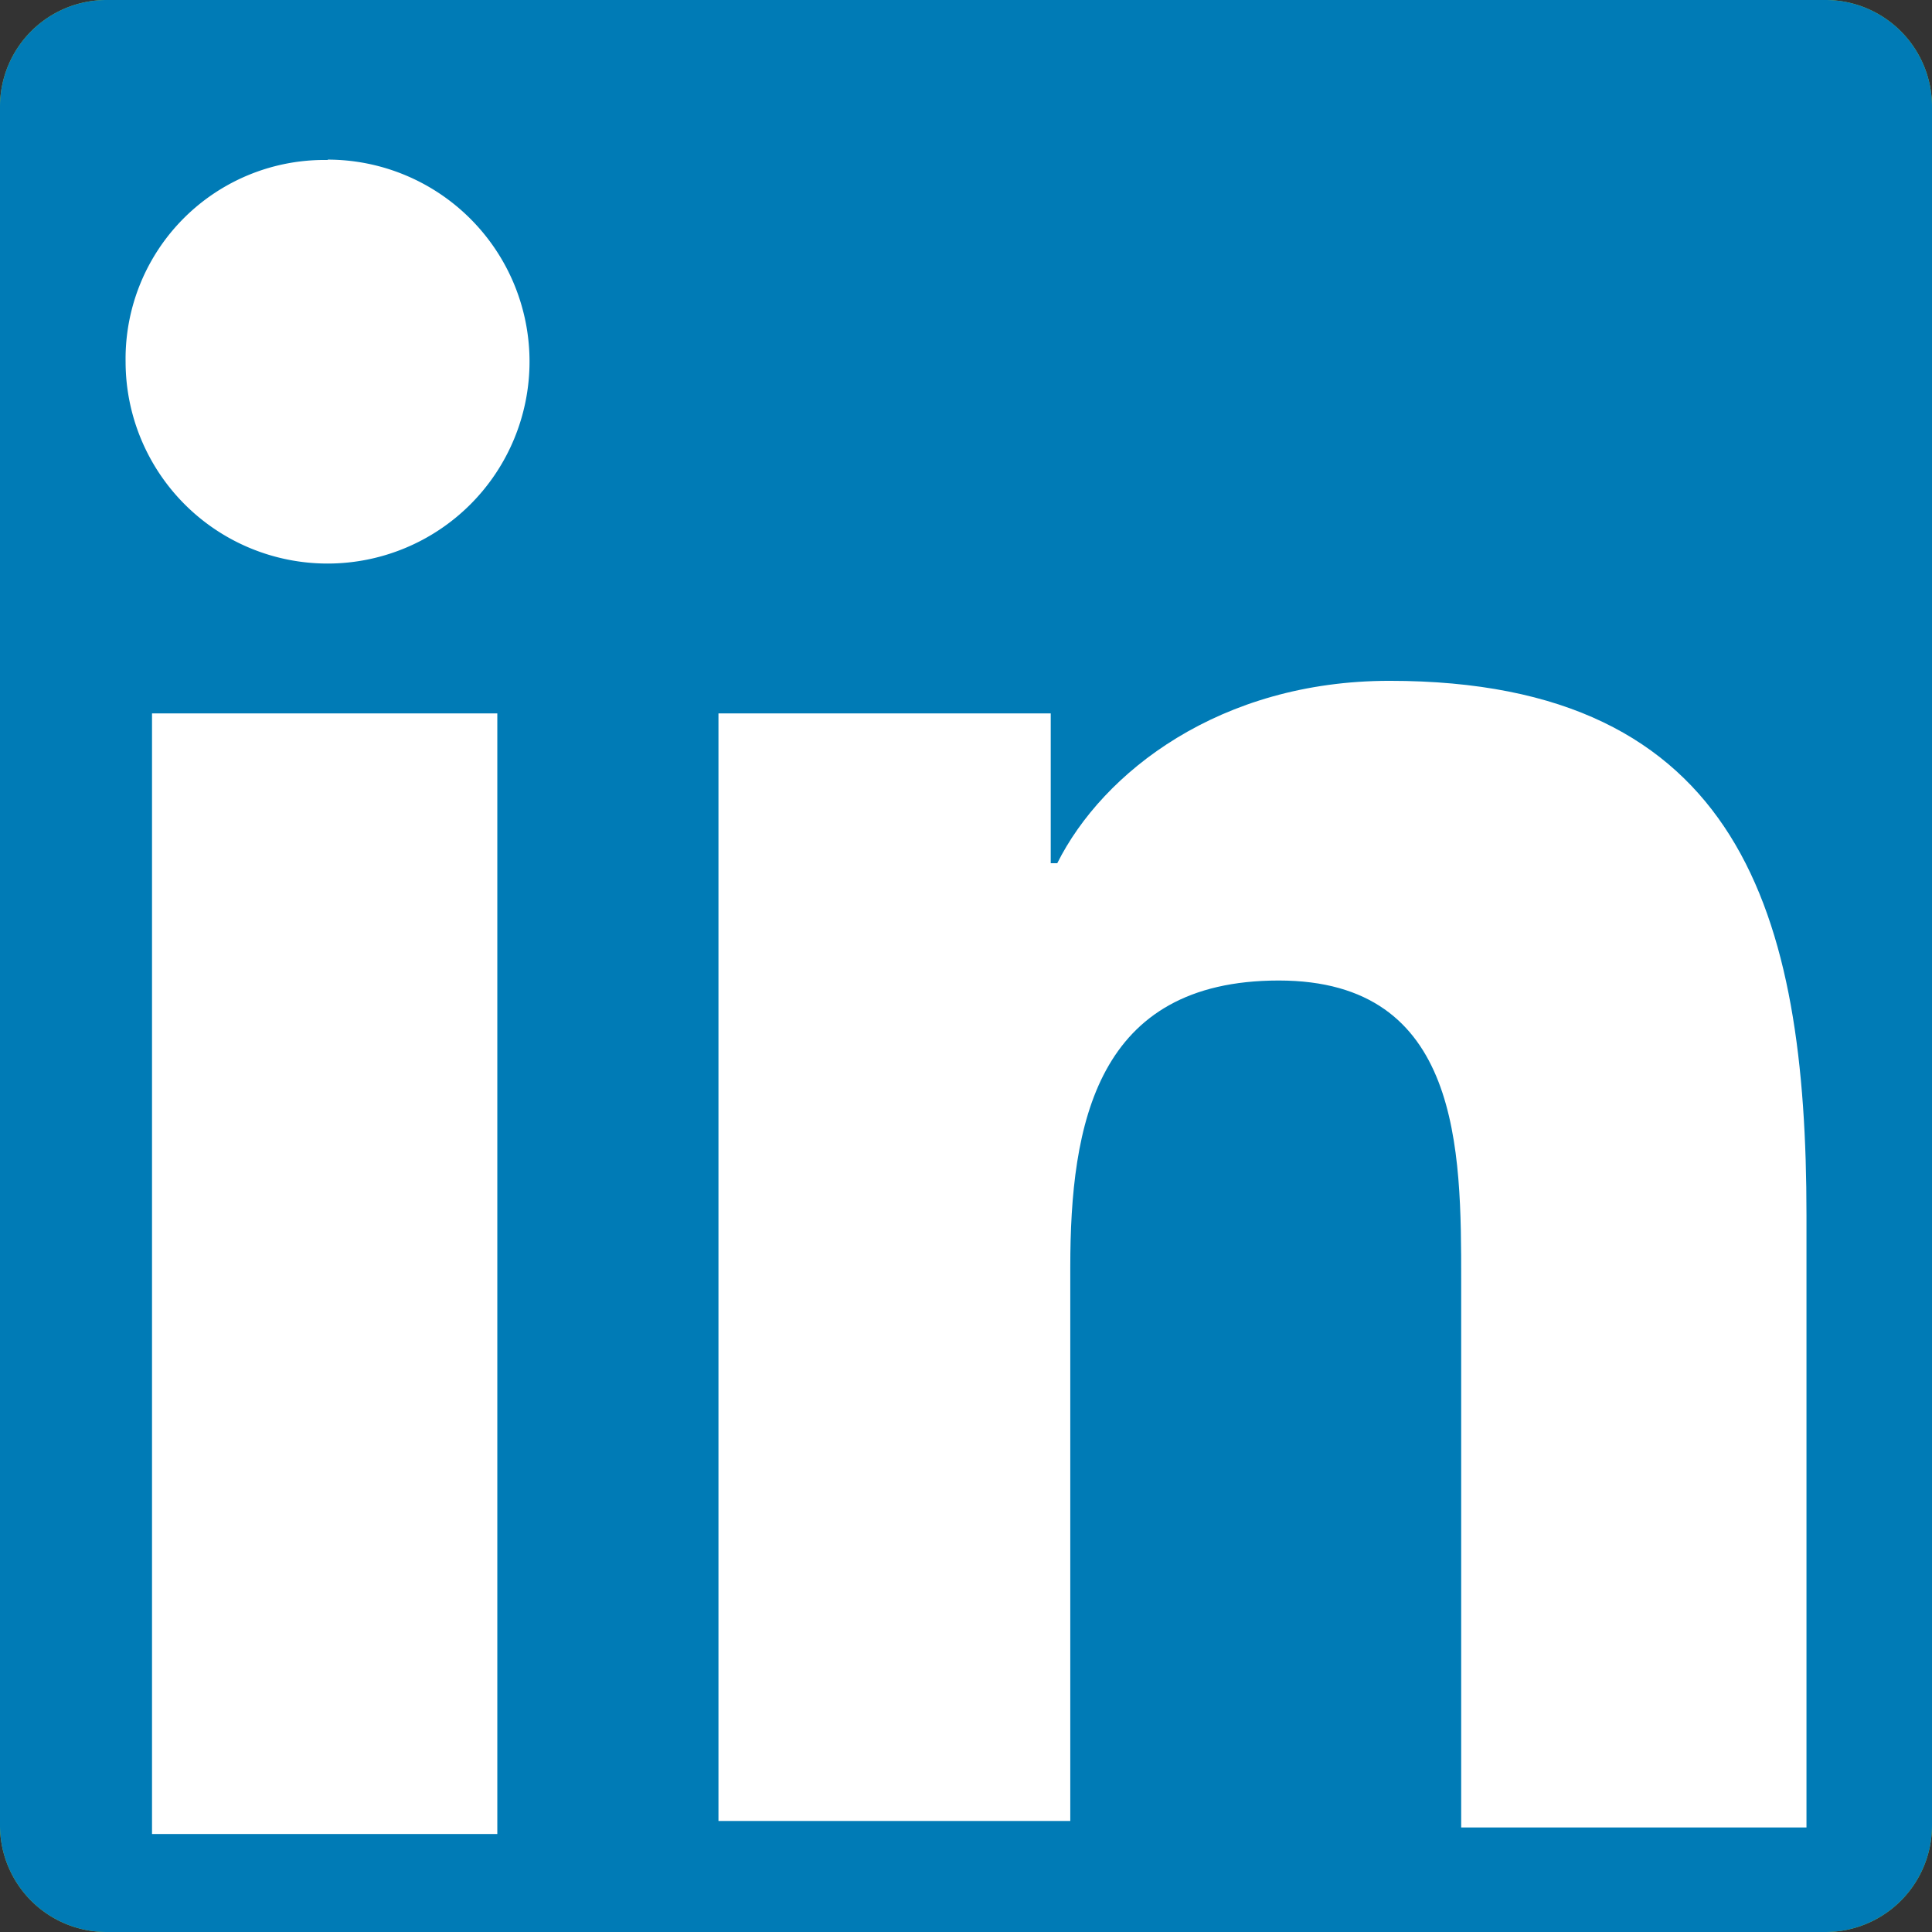 <svg xmlns="http://www.w3.org/2000/svg" width="266.89" height="266.89" viewBox="0 0 266.89 266.89"><rect x="0" y="0" width="266.89" height="266.89" fill="#333333" stroke="none"/><defs><style>.a,.e{fill:#a4c639;}.b,.c,.d{fill:#fff;}.b,.c,.e{stroke:#a4c639;}.b{stroke-width:14.4px;}.c,.e{stroke-width:7.2px;}.f{fill:#007bb6;}</style></defs><title>Artboard 1LINKED-IN</title><path class="a" d="M252.16,266.89a14.72,14.72,0,0,0,14.73-14.71V14.73A14.72,14.72,0,0,0,252.18,0H14.73A14.72,14.72,0,0,0,0,14.71V252.16a14.72,14.72,0,0,0,14.71,14.73H252.16Z"/><ellipse class="b" cx="133.45" cy="84.88" rx="61.43" ry="56.7"/><rect class="b" x="72.02" y="70.71" width="122.85" height="122.85" rx="14.85" ry="14.85"/><path class="c" d="M93.2,13.14h0a4.39,4.39,0,0,0-1.71,6l23.89,43.1a4.38,4.38,0,0,0,6,1.71h0a4.39,4.39,0,0,0,1.71-6L99.16,14.85A4.39,4.39,0,0,0,93.2,13.14Z"/><path class="c" d="M213.77,84.88h0a16.2,16.2,0,0,0-16.2,16.2v57.38a16.2,16.2,0,0,0,16.2,16.2h0a16.2,16.2,0,0,0,16.2-16.2V101.08A16.2,16.2,0,0,0,213.77,84.88Z"/><path class="c" d="M156.4,150.36h0a16.2,16.2,0,0,0-16.2,16.2v57.37a16.2,16.2,0,0,0,16.2,16.2h0a16.2,16.2,0,0,0,16.2-16.2V166.56A16.2,16.2,0,0,0,156.4,150.36Z"/><path class="c" d="M173.69,13.14h0a4.39,4.39,0,0,1,1.71,6l-23.89,43.1a4.38,4.38,0,0,1-6,1.71h0a4.39,4.39,0,0,1-1.71-6l23.89-43.1A4.39,4.39,0,0,1,173.69,13.14Z"/><path class="c" d="M53.12,84.88h0a16.2,16.2,0,0,1,16.2,16.2v57.38a16.2,16.2,0,0,1-16.2,16.2h0a16.2,16.2,0,0,1-16.2-16.2V101.08A16.2,16.2,0,0,1,53.12,84.88Z"/><path class="c" d="M110.5,150.36h0a16.2,16.2,0,0,1,16.2,16.2v57.37a16.2,16.2,0,0,1-16.2,16.2h0a16.2,16.2,0,0,1-16.2-16.2V166.56A16.2,16.2,0,0,1,110.5,150.36Z"/><ellipse class="d" cx="133.45" cy="84.88" rx="61.43" ry="56.7"/><rect class="d" x="72.02" y="70.71" width="122.85" height="122.85" rx="14.85" ry="14.85"/><path class="e" d="M69.32,87.25H197.57"/><circle class="e" cx="105.1" cy="57.21" r="2.7"/><circle class="e" cx="161.8" cy="57.21" r="2.7"/><path class="f" d="M252.16,266.89a14.72,14.72,0,0,0,14.73-14.71V14.73A14.72,14.72,0,0,0,252.18,0H14.73A14.72,14.72,0,0,0,0,14.71V252.16a14.72,14.72,0,0,0,14.71,14.73H252.16Z"/><path class="d" d="M21,98.55h47.7v154.8H21Zm24.3-76.5A27.9,27.9,0,1,1,17.35,50a27.47,27.47,0,0,1,27.9-27.9"/><path class="d" d="M99.25,98.55h45.9v20.7h.9c6.3-12.6,22.5-25.2,45.9-25.2,48.6,0,57.6,32.4,57.6,73.8v84.6h-47.7v-75.6c0-18,0-41.4-25.2-41.4s-28.8,19.8-28.8,39.6v76.5H99.25Z"/></svg>